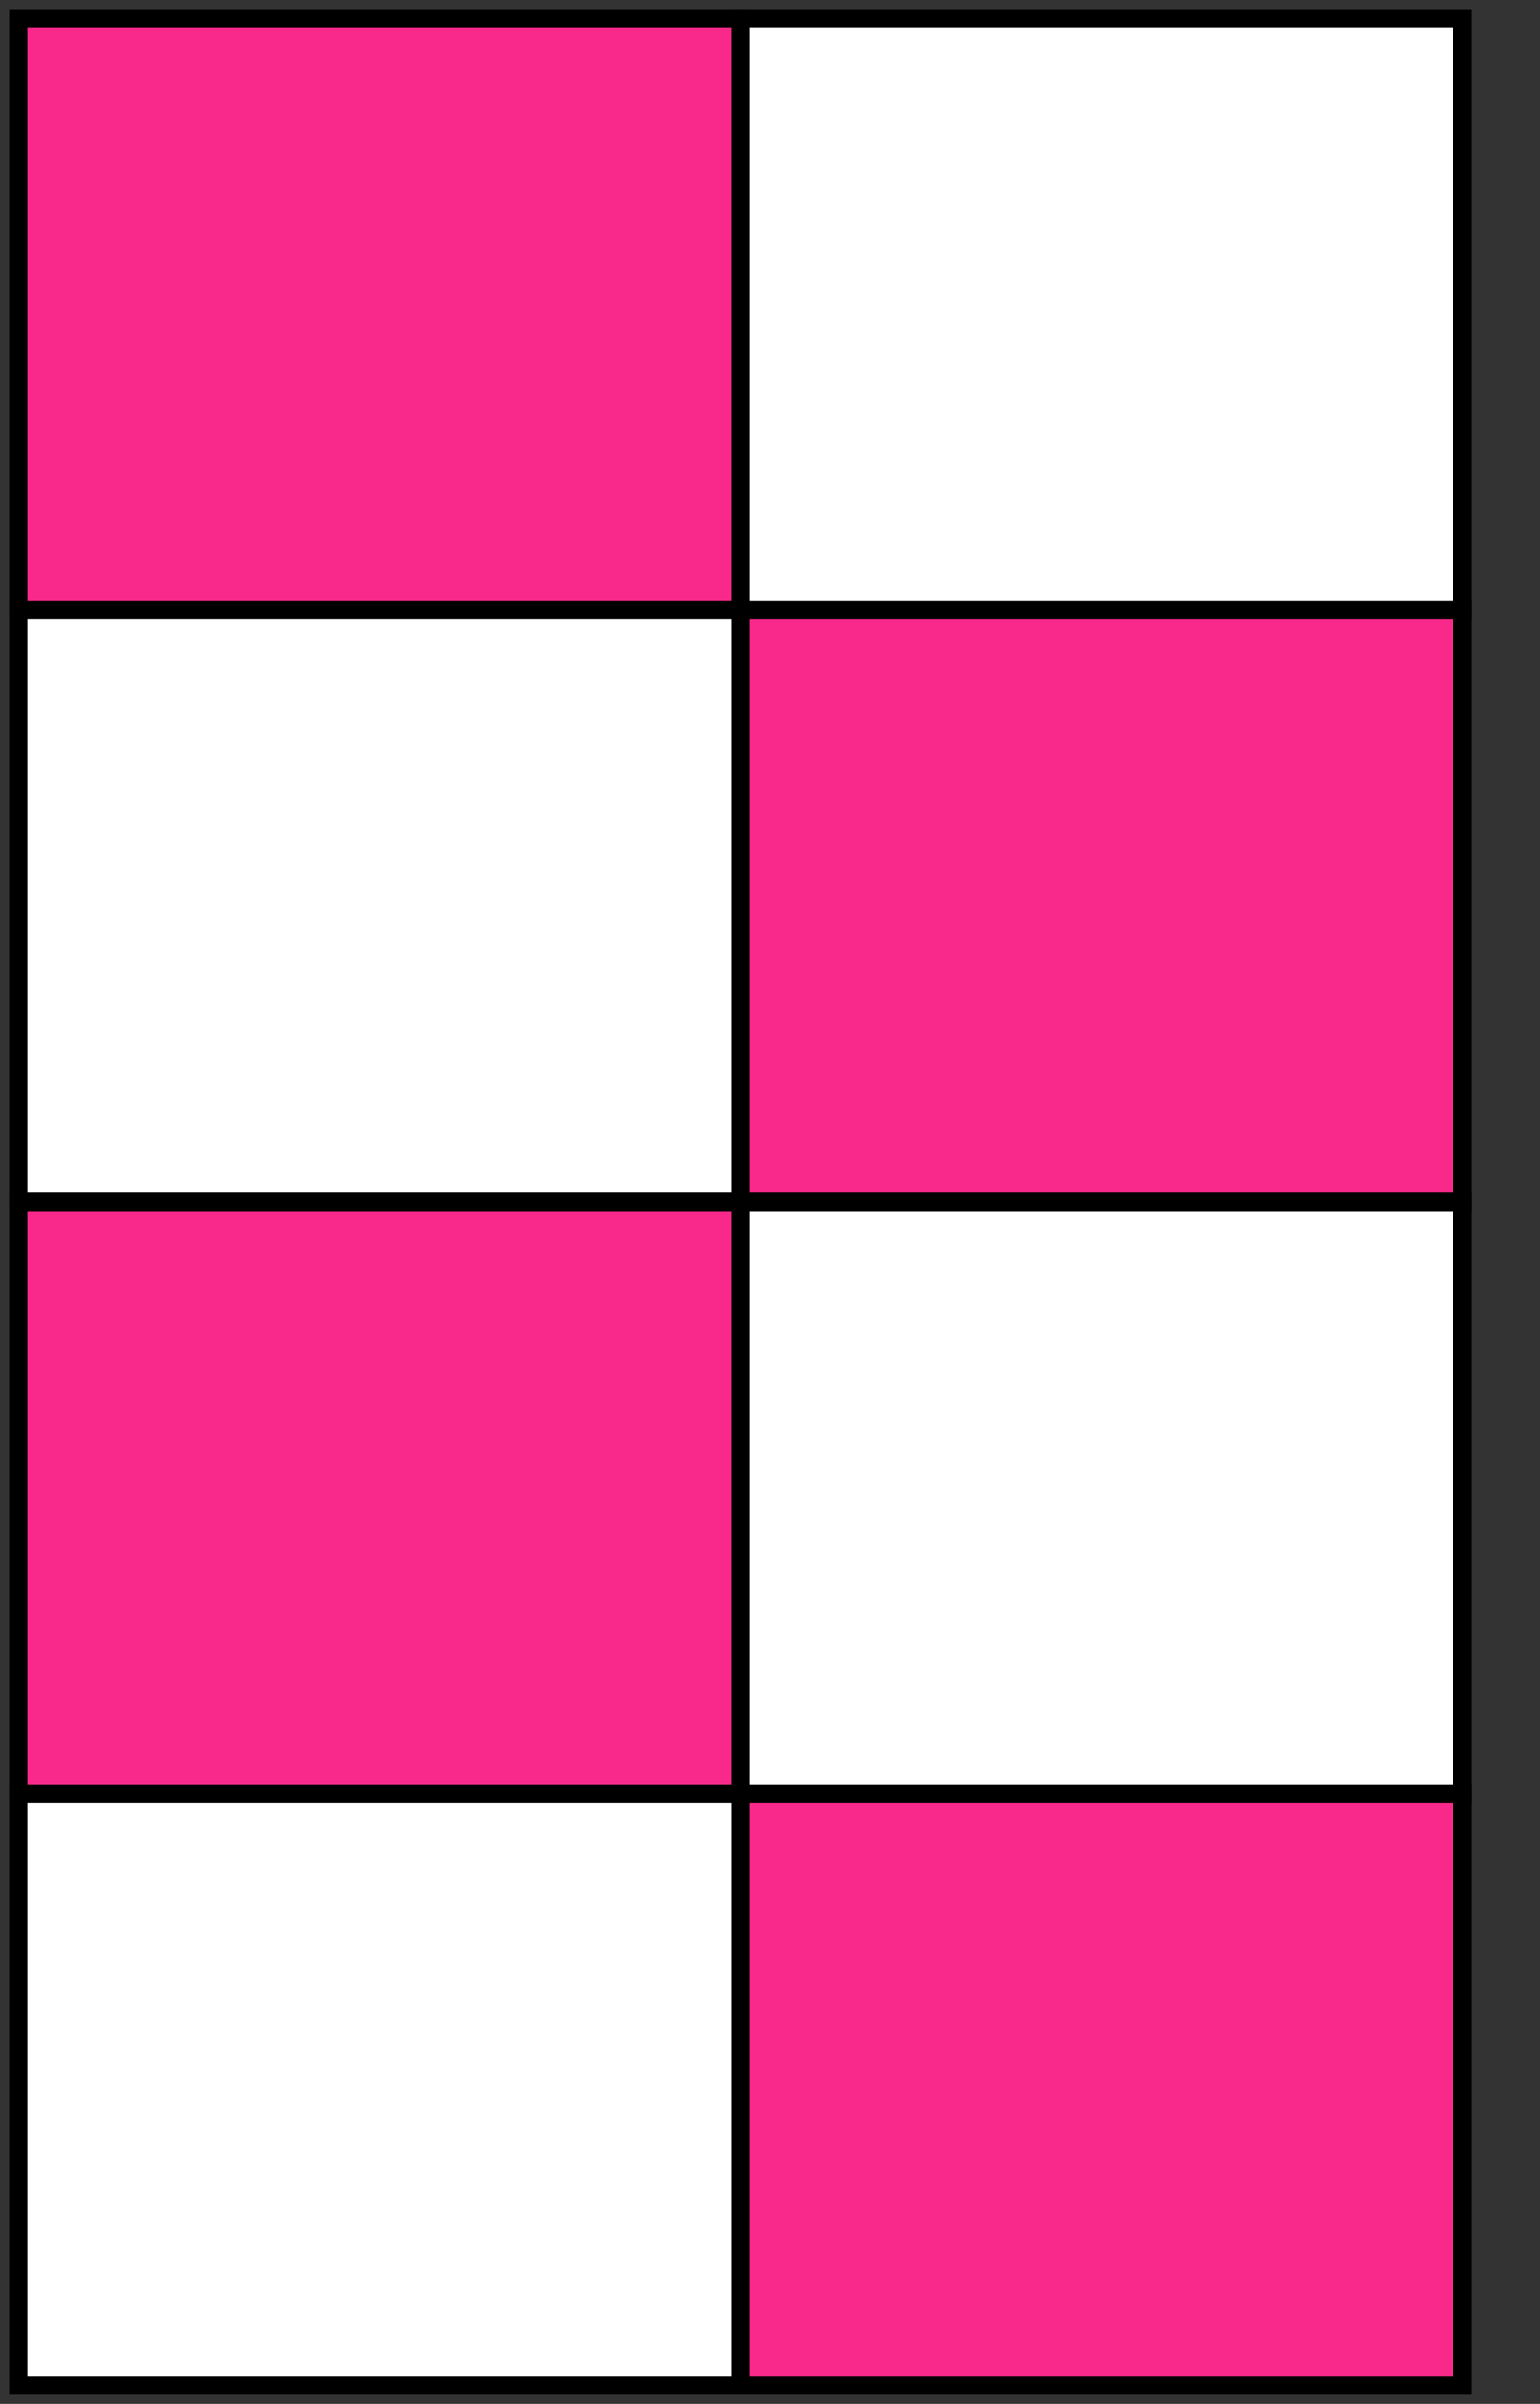<?xml version="1.0" encoding="utf-8"?>
<svg xmlns="http://www.w3.org/2000/svg" fill="none" height="100%" overflow="visible" preserveAspectRatio="none" style="display: block;" viewBox="0 0 84 131" width="100%">
<rect x="0" y="0" width="84" height="131" fill="#333333" stroke="none"/>
<g id=" ">
<path d="M1 1L1 33.25H40.378V1H1Z" fill="#F8298A" id="Vector" stroke="black"/>
<path d="M40.378 1V33.25H79.756V1H40.378Z" fill="white" id="Vector_2" stroke="black"/>
<path d="M1 33.25L1 65.501H40.378V33.25H1Z" fill="white" id="Vector_3" stroke="black"/>
<path d="M40.378 33.25V65.501H79.756V33.25H40.378Z" fill="#F8298A" id="Vector_4" stroke="black"/>
<path d="M1 65.501L1 97.751H40.378V65.501H1Z" fill="#F8298A" id="Vector_5" stroke="black"/>
<path d="M40.378 65.501V97.751H79.756V65.501H40.378Z" fill="white" id="Vector_6" stroke="black"/>
<path d="M1 97.751L1 130.002H40.378V97.751H1Z" fill="white" id="Vector_7" stroke="black"/>
<path d="M40.378 97.751V130.002H79.756V97.751H40.378Z" fill="#F8298A" id="Vector_8" stroke="black"/>
</g>
</svg>